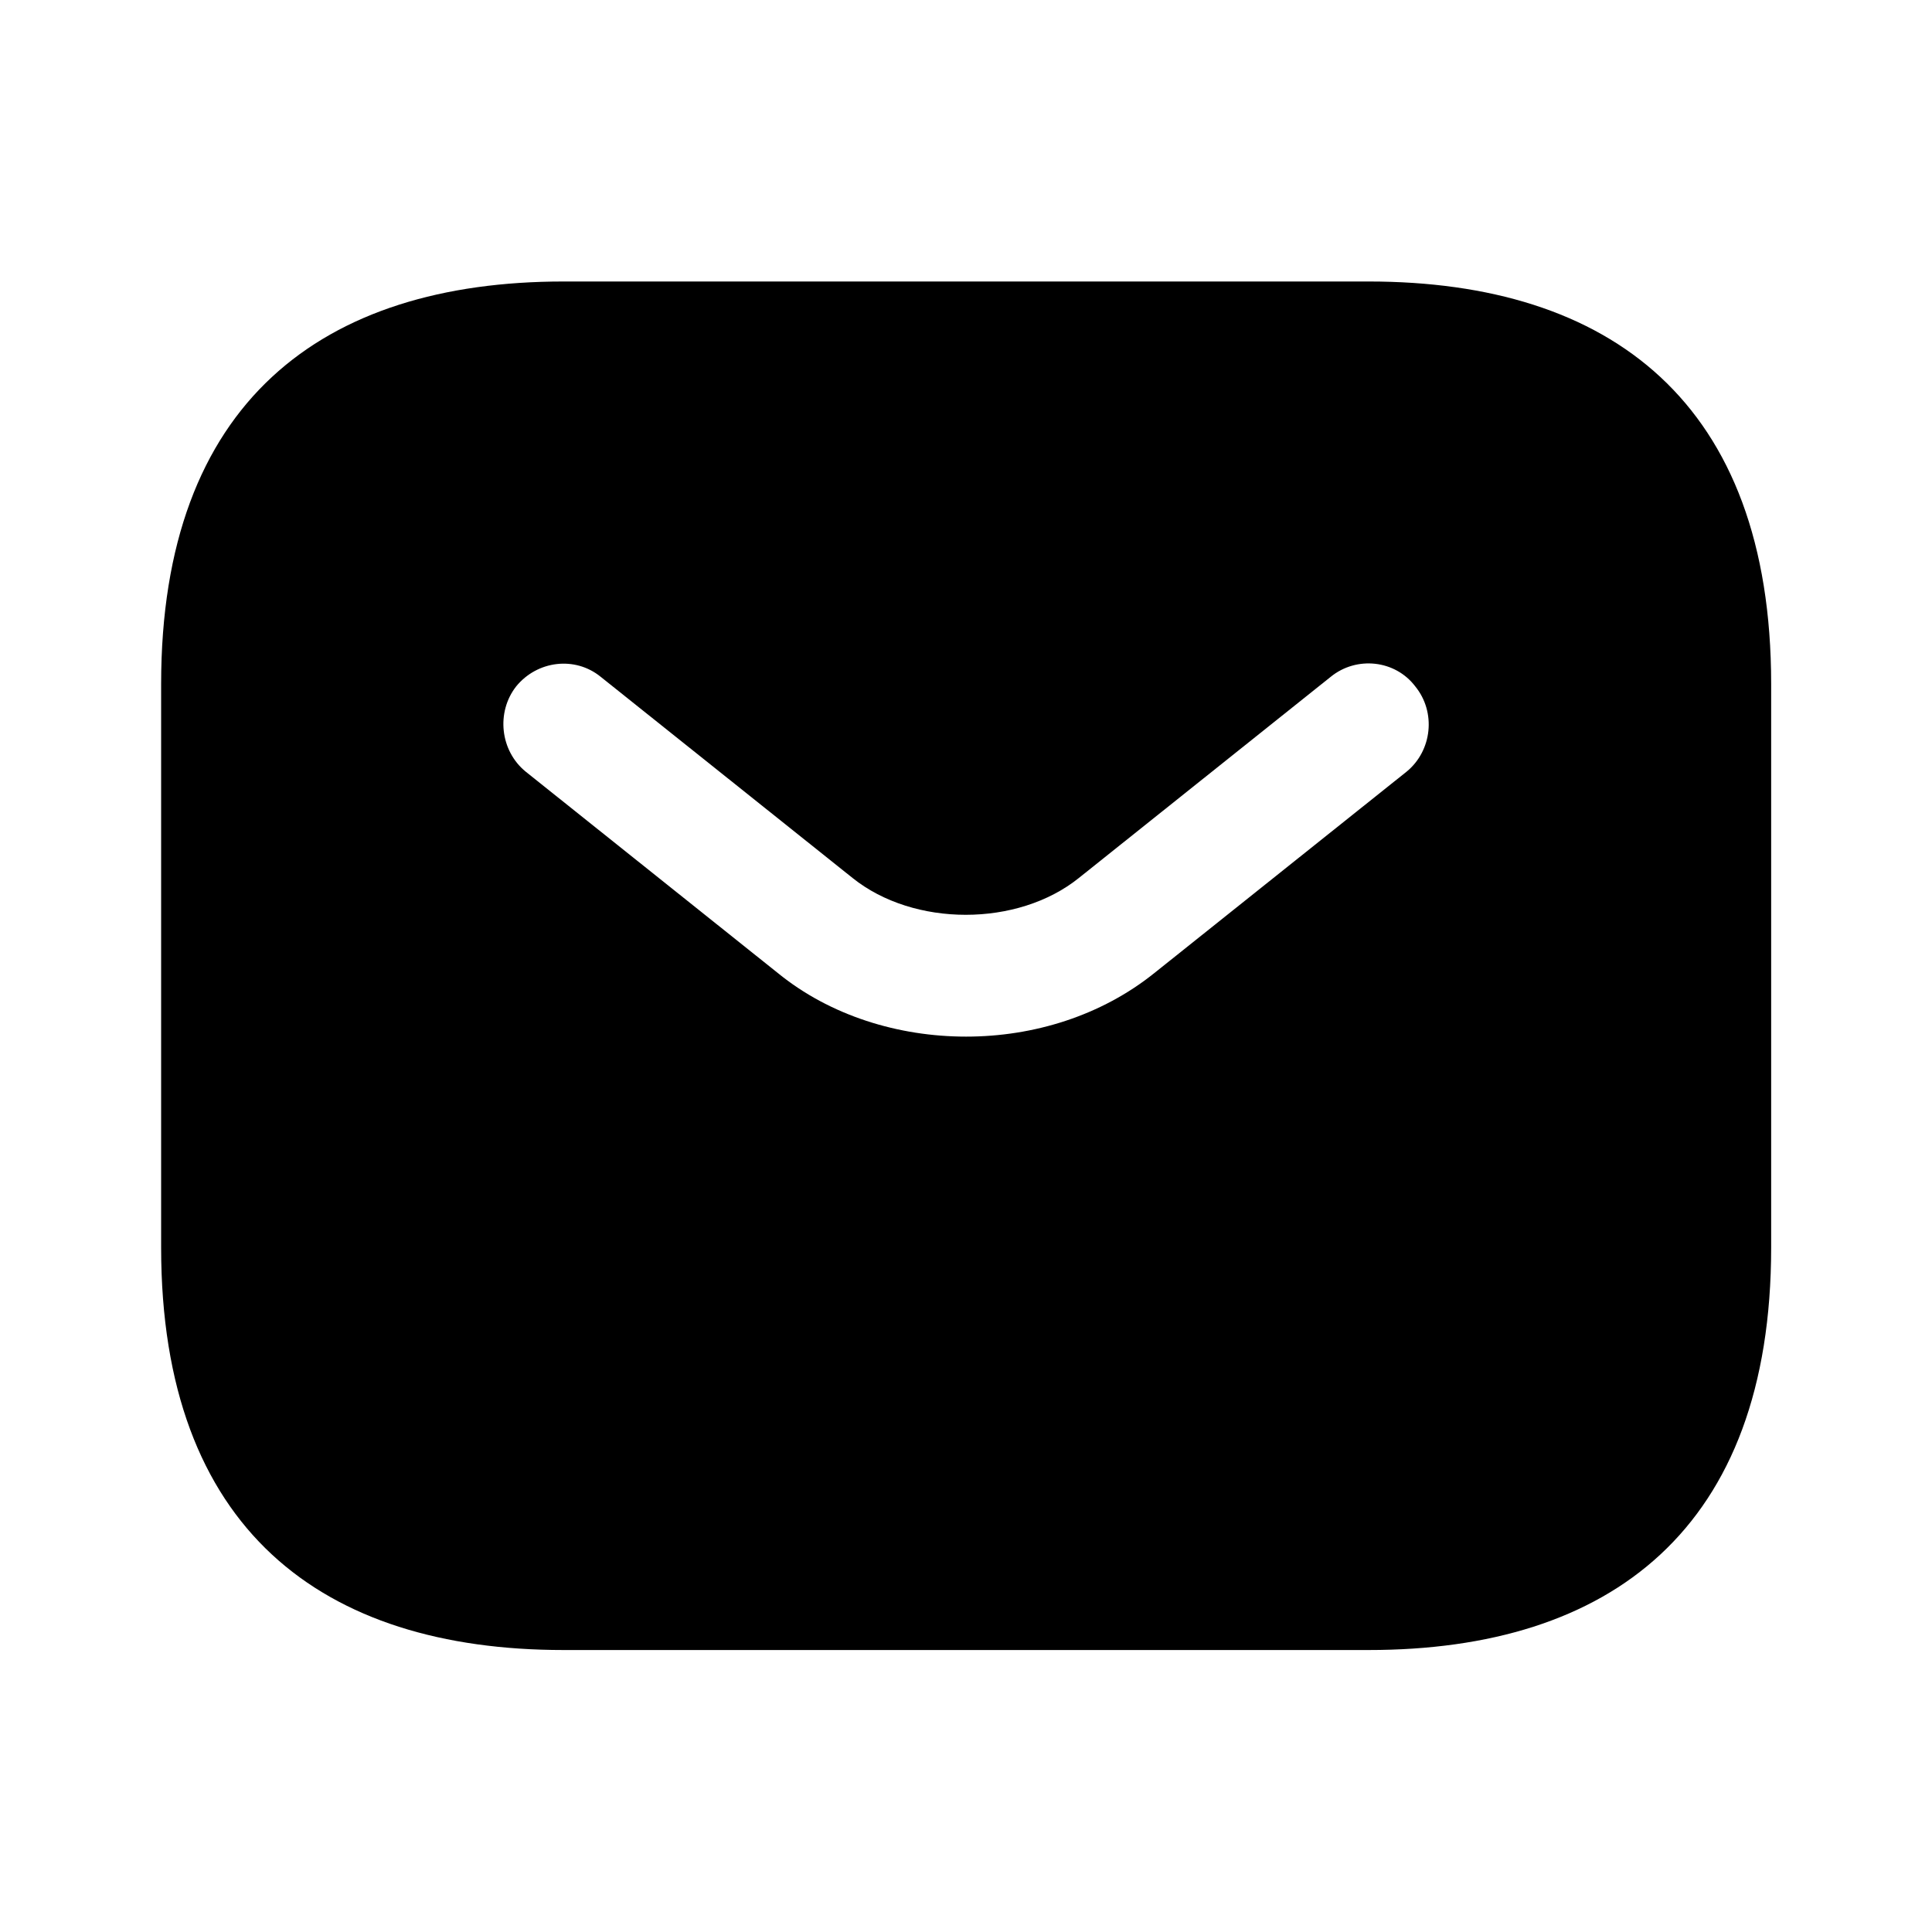 <svg width="20" height="20" viewBox="0 0 20 20" fill="none" xmlns="http://www.w3.org/2000/svg">
<path d="M14.168 2.914H5.835C3.335 2.914 1.668 4.164 1.668 7.081V12.914C1.668 15.831 3.335 17.081 5.835 17.081H14.168C16.668 17.081 18.335 15.831 18.335 12.914V7.081C18.335 4.164 16.668 2.914 14.168 2.914ZM14.56 7.989L11.951 10.072C11.401 10.514 10.701 10.731 10.001 10.731C9.301 10.731 8.593 10.514 8.051 10.072L5.443 7.989C5.176 7.772 5.135 7.372 5.343 7.106C5.56 6.839 5.951 6.789 6.218 7.006L8.826 9.089C9.46 9.597 10.535 9.597 11.168 9.089L13.776 7.006C14.043 6.789 14.443 6.831 14.651 7.106C14.868 7.372 14.826 7.772 14.56 7.989Z" fill="#555C60" style="fill:#555C60;fill:color(display-p3 0.335 0.36 0.378);fill-opacity:1;"/>
</svg>
